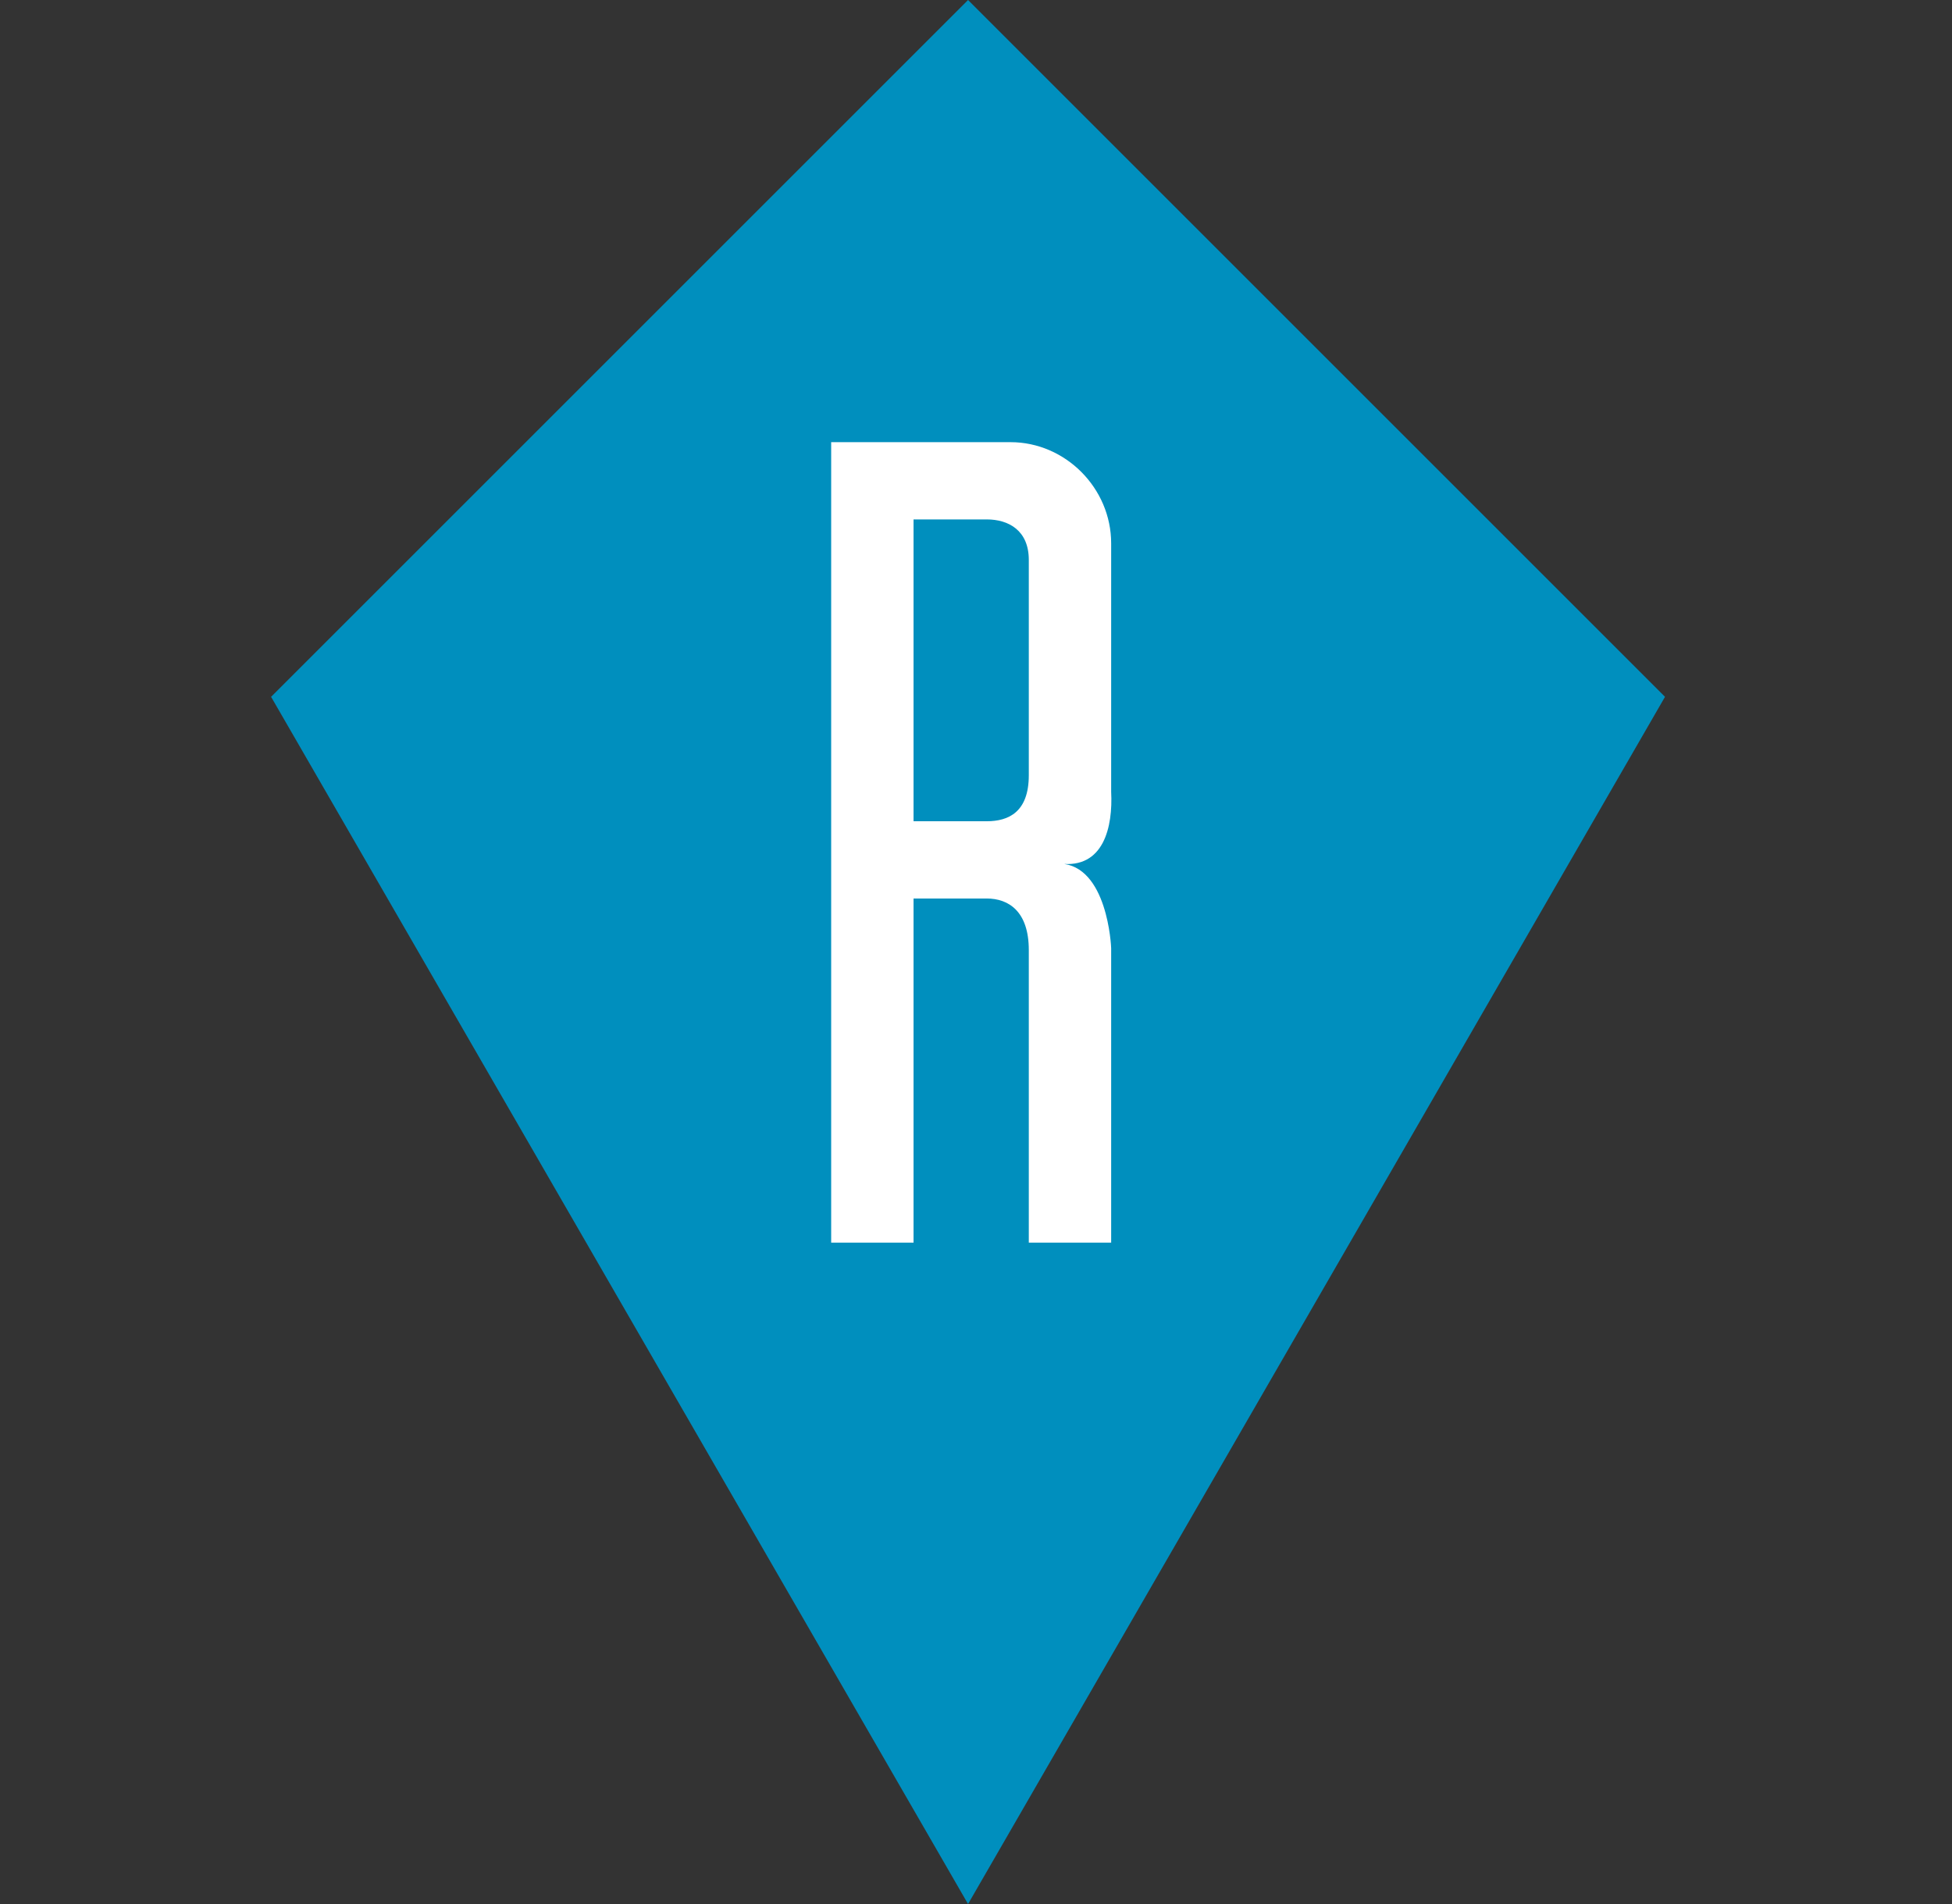 <svg width="41" height="40" viewBox="0 0 41 40" fill="none" xmlns="http://www.w3.org/2000/svg">
<rect x="0" y="0" width="41" height="40" fill="#333333" stroke="none"/>
<path d="M20.333 0L34.972 14.639L20.333 40L5.694 14.639L20.333 0Z" fill="#008FBE"/>
<path d="M17.458 9.327V26.106H19.188V18.876H20.725C21.186 18.876 21.609 19.147 21.609 19.959V26.106H23.339V19.92C23.339 19.881 23.262 18.18 22.263 18.142C23.185 18.258 23.377 17.369 23.339 16.634V11.415C23.339 10.255 22.378 9.289 21.225 9.289H17.458V9.327ZM19.188 17.253V10.912H20.725C21.186 10.912 21.609 11.144 21.609 11.763V16.286C21.609 17.059 21.186 17.253 20.725 17.253H19.188Z" fill="white"/>
</svg>
